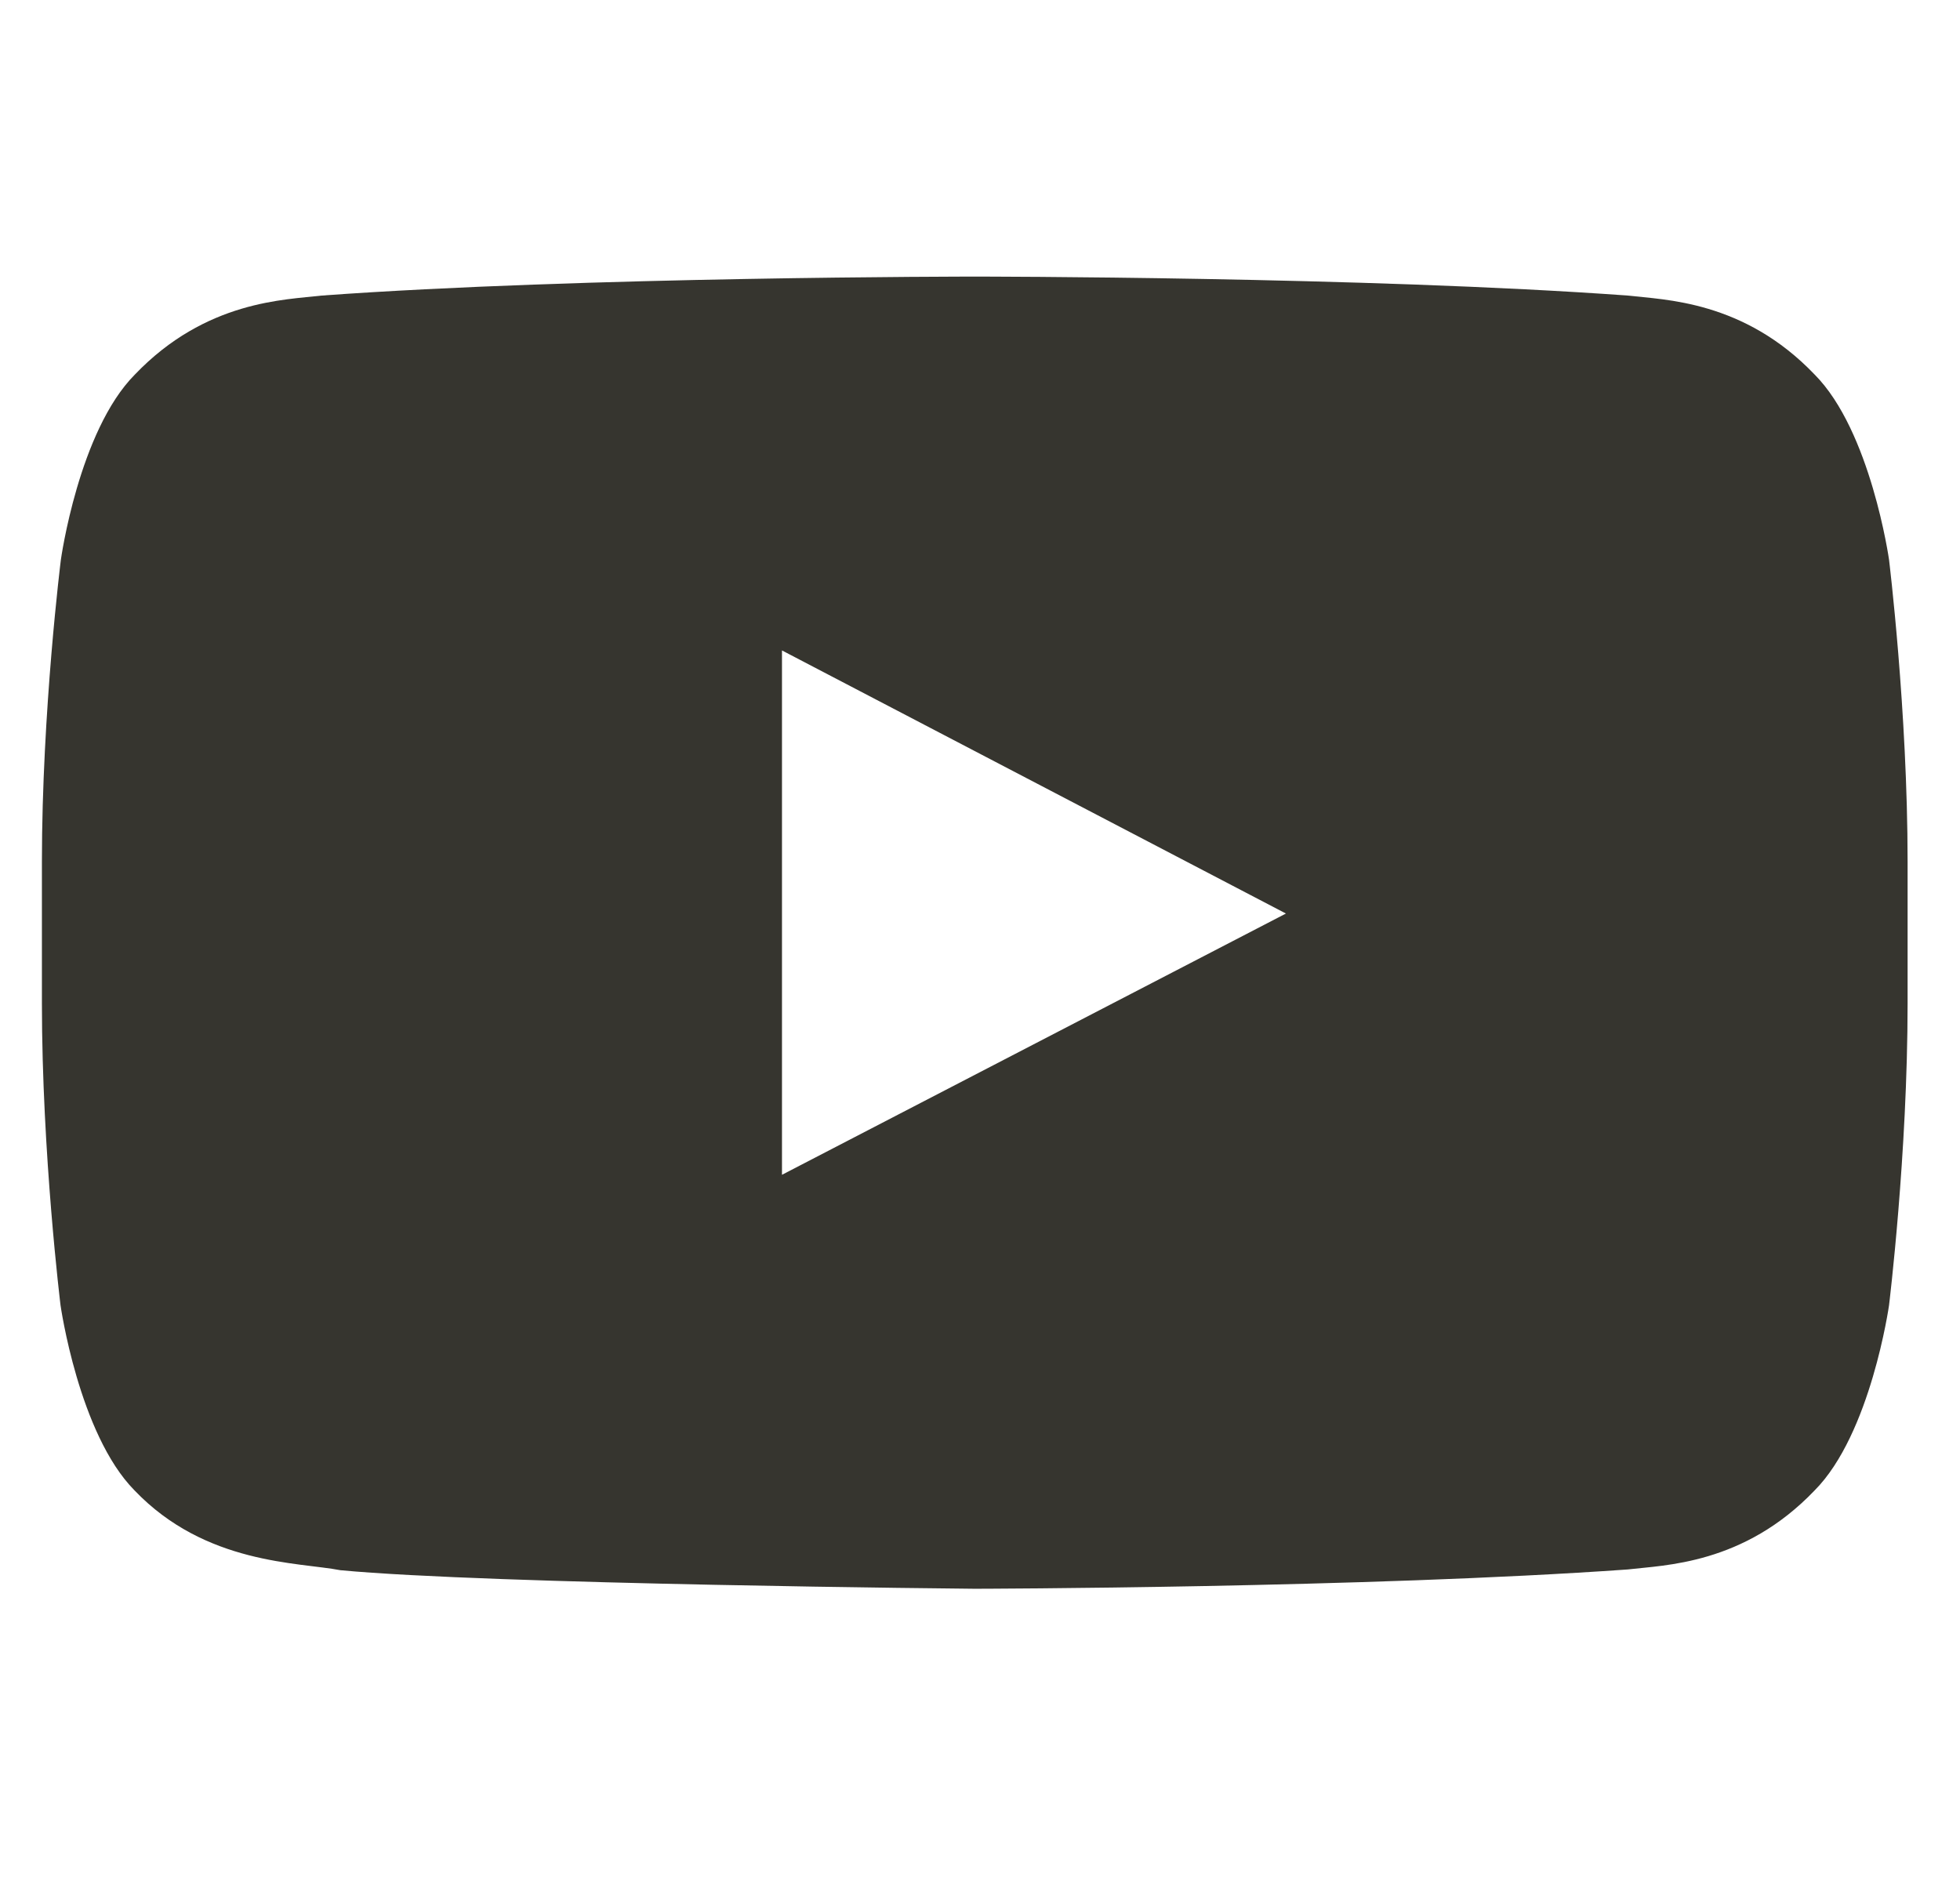 <svg width="34" height="33" viewBox="0 0 34 33" fill="none" xmlns="http://www.w3.org/2000/svg">
<g clip-path="url(#clip0_846_6083)">
<path d="M32.769 9.709C32.769 9.709 32.453 7.478 31.479 6.498C30.247 5.209 28.869 5.202 28.236 5.127C23.71 4.798 16.915 4.798 16.915 4.798H16.903C16.903 4.798 10.108 4.798 5.582 5.127C4.95 5.202 3.572 5.209 2.339 6.498C1.366 7.478 1.056 9.709 1.056 9.709C1.056 9.709 0.727 12.332 0.727 14.949V17.402C0.727 20.019 1.05 22.642 1.05 22.642C1.05 22.642 1.366 24.873 2.333 25.853C3.565 27.143 5.184 27.098 5.904 27.238C8.496 27.484 16.909 27.56 16.909 27.56C16.909 27.56 23.71 27.547 28.236 27.225C28.869 27.149 30.247 27.143 31.479 25.853C32.453 24.873 32.769 22.642 32.769 22.642C32.769 22.642 33.091 20.025 33.091 17.402V14.949C33.091 12.332 32.769 9.709 32.769 9.709ZM13.565 20.379V11.283L22.307 15.847L13.565 20.379Z" fill="#36352F"/>
</g>
<defs>
<clipPath id="clip0_846_6083">
<rect width="32.364" height="32.364" fill="white" transform="translate(0.727)"/>
</clipPath>
</defs>
</svg>
